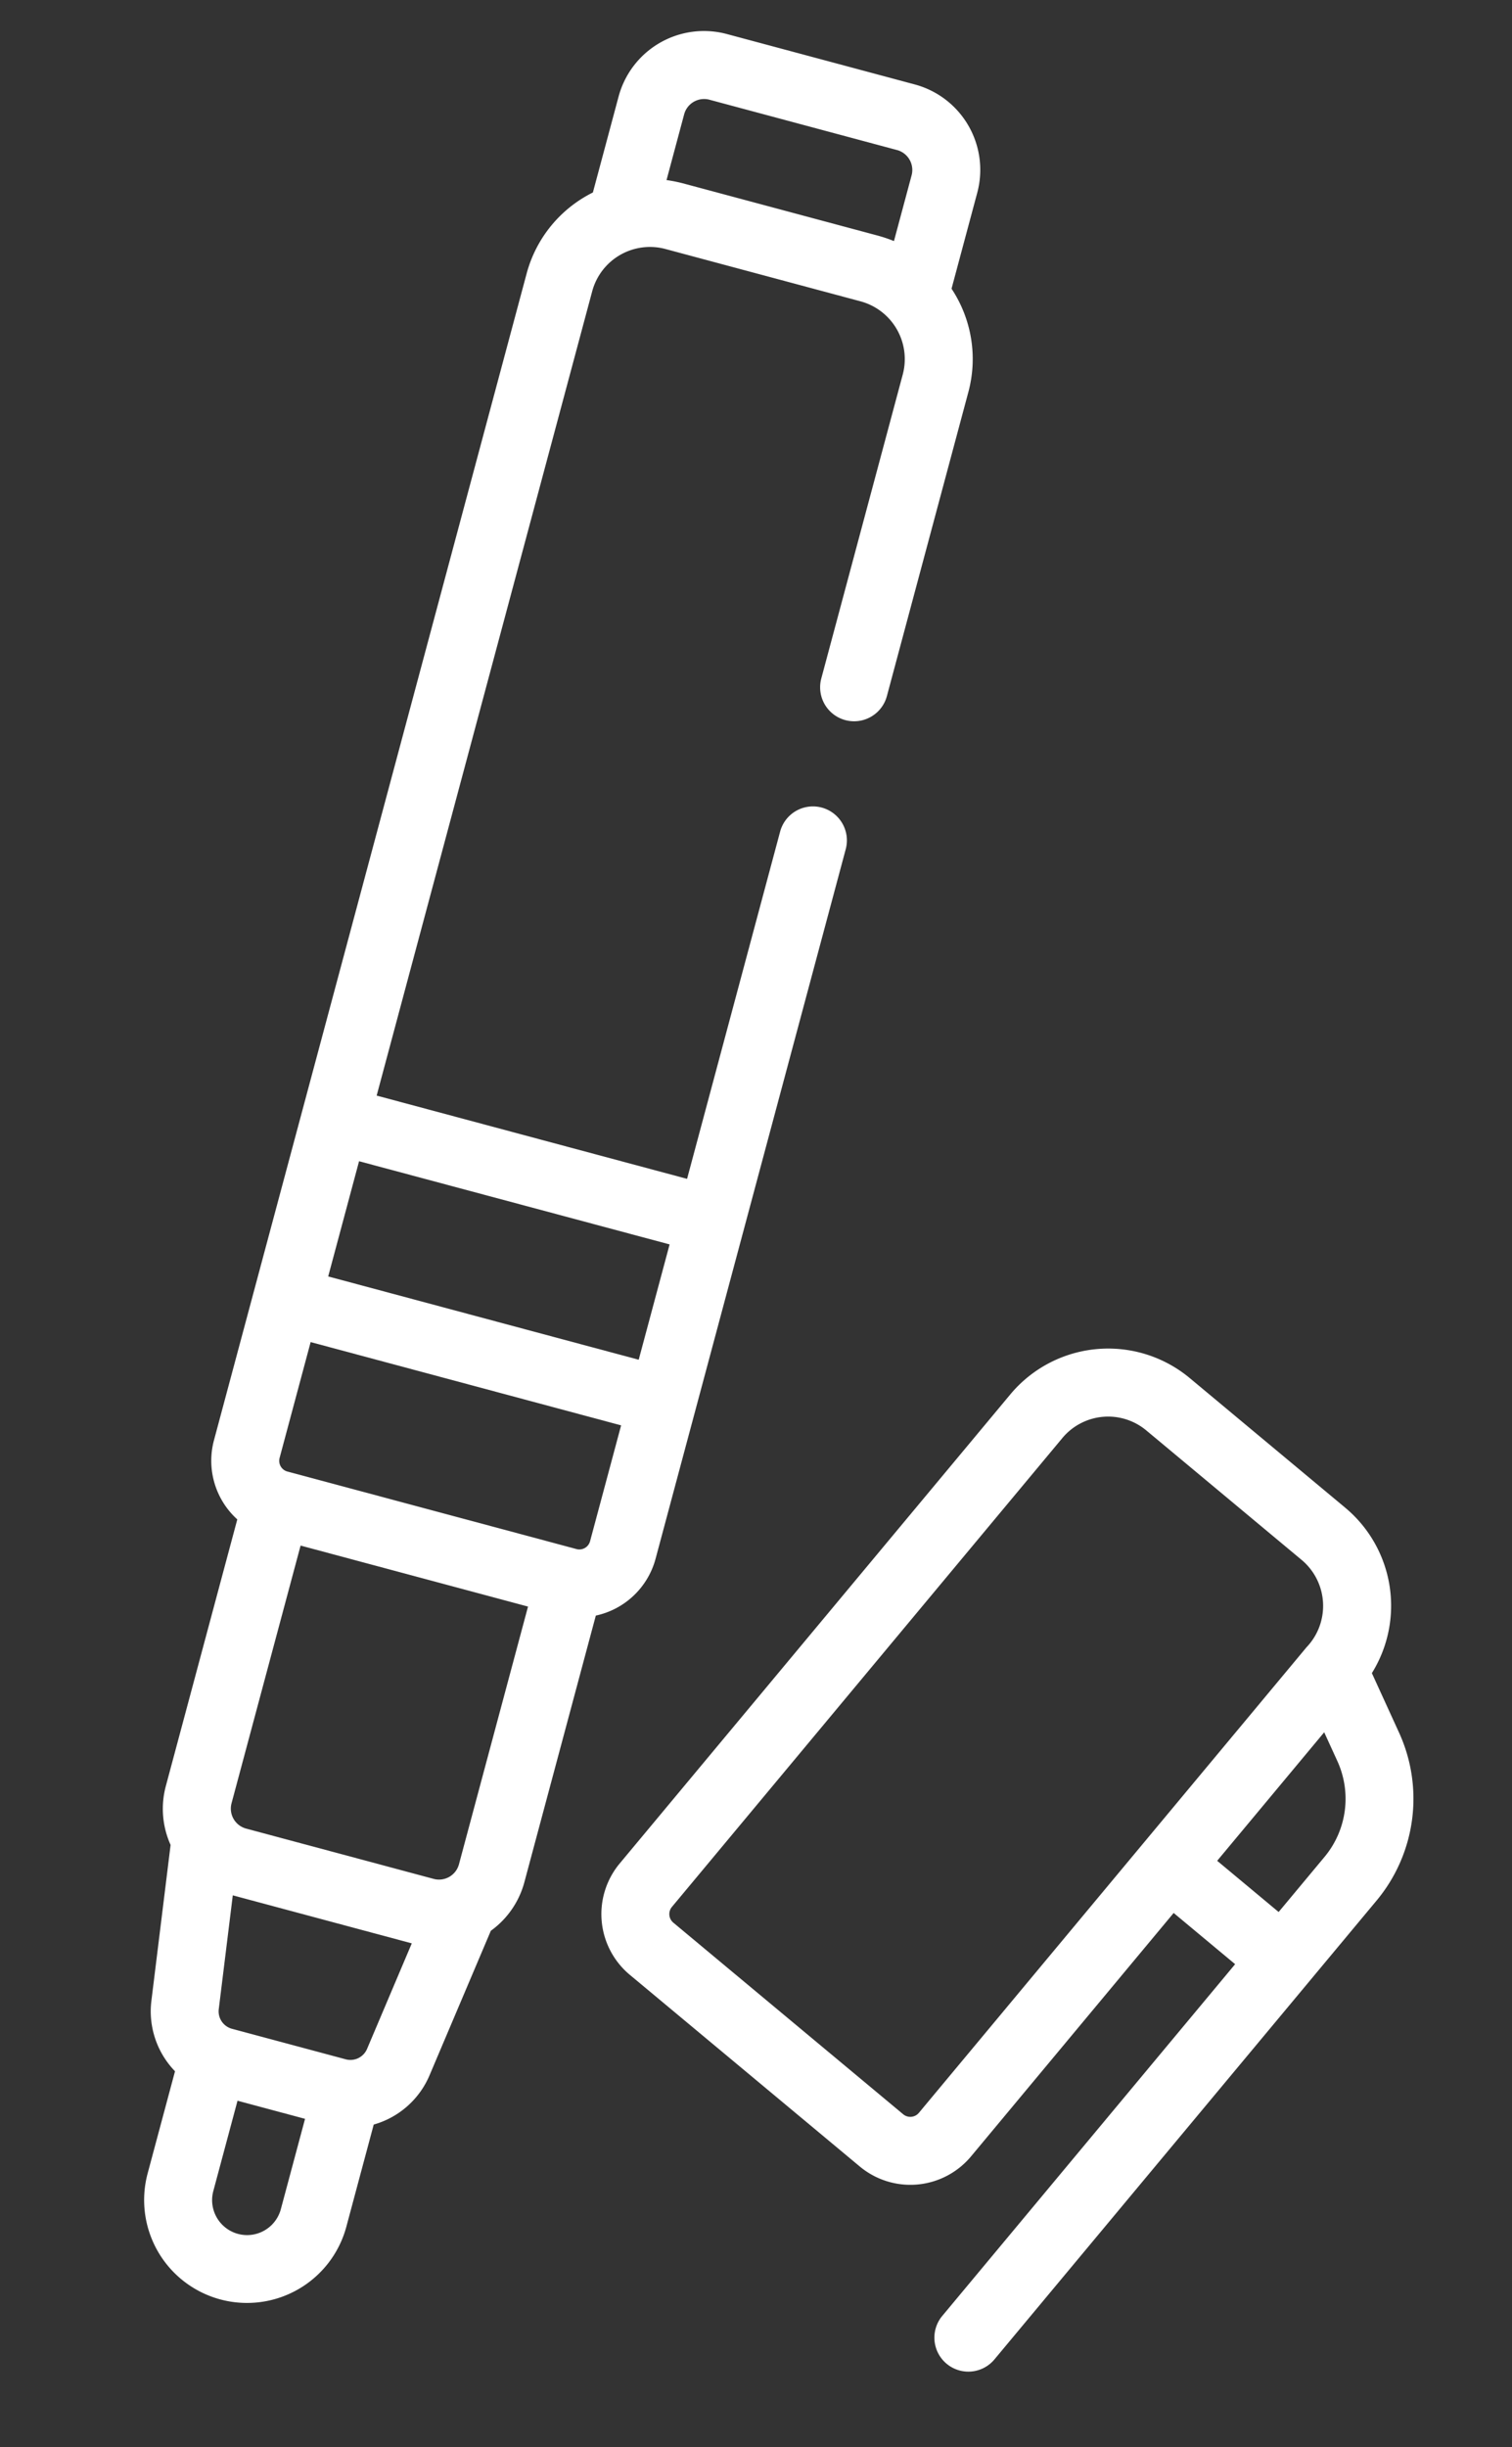 <svg xmlns="http://www.w3.org/2000/svg" width="72.18" height="116.767" viewBox="0 0 72.18 116.767">
  <rect x="0" y="0" width="72.18" height="116.767" fill="#333333" stroke="none"/>
  <g id="Group_17909" data-name="Group 17909" transform="matrix(0.966, 0.259, -0.259, 0.966, 28.64, 0)">
    <path id="Path_168087" data-name="Path 168087" d="M15.561,0H6.268A4.219,4.219,0,0,0,2.053,4.215V8.957A6.073,6.073,0,0,0,0,13.511V71.15A3.775,3.775,0,0,0,2.053,74.5V87.669A4.193,4.193,0,0,0,3,90.325l1.042,7.43A4.11,4.11,0,0,0,6,100.7v5.044a4.91,4.91,0,1,0,9.82,0V100.7a4.11,4.11,0,0,0,1.963-2.948h0l1.042-7.43a4.193,4.193,0,0,0,.946-2.655V74.5a3.775,3.775,0,0,0,2.053-3.355V36.094a1.621,1.621,0,0,0-3.242,0V53.247H3.242V13.511a2.855,2.855,0,0,1,2.846-2.846h9.654a2.854,2.854,0,0,1,2.846,2.846V28.53a1.621,1.621,0,0,0,3.242,0V13.511a6.073,6.073,0,0,0-2.053-4.553V4.215A4.219,4.219,0,0,0,15.561,0ZM12.583,105.747a1.668,1.668,0,1,1-3.337,0v-4.462h3.337ZM14.577,97.3a.863.863,0,0,1-.85.739H8.1a.863.863,0,0,1-.85-.739l-.76-5.421h8.846Zm1.957-9.635a.987.987,0,0,1-.973.973H6.268a.987.987,0,0,1-.973-.973V74.923H16.534Zm2.053-16.52a.531.531,0,0,1-.5.529h-.013l-14.267,0-.049,0H3.744a.531.531,0,0,1-.5-.529V65.422H18.587V71.15Zm0-14.661V62.18H3.242V56.489ZM16.534,7.475a6.755,6.755,0,0,0-.793-.052H6.088a6.957,6.957,0,0,0-.793.052V4.215a.986.986,0,0,1,.973-.973h9.294a.986.986,0,0,1,.973.973Z" transform="translate(0 0)" fill="#fff"/>
    <path id="Path_168089" data-name="Path 168089" d="M32.675,11.906A6.087,6.087,0,0,0,29.4,4.611L20.638.563a6.084,6.084,0,0,0-8.079,2.974L.349,29.974a3.772,3.772,0,0,0,1.844,5.008L15.159,40.97a3.771,3.771,0,0,0,5.008-1.843L26.5,25.408l3.467,1.6L20.8,46.859a1.621,1.621,0,0,0,2.943,1.359L35.713,22.305a7.589,7.589,0,0,0-1.035-7.976ZM17.223,37.768a.532.532,0,0,1-.705.26L3.552,32.039a.533.533,0,0,1-.26-.706L15.5,4.9a2.844,2.844,0,0,1,3.777-1.39l8.764,4.048a2.858,2.858,0,0,1,1.3,3.967v0ZM32.769,20.946l-1.441,3.12-3.466-1.6,1.152-2.494,2.194-4.751.971,1.174A4.331,4.331,0,0,1,32.769,20.946Z" transform="translate(23.586 55.653)" fill="#fff"/>
  </g>
</svg>
